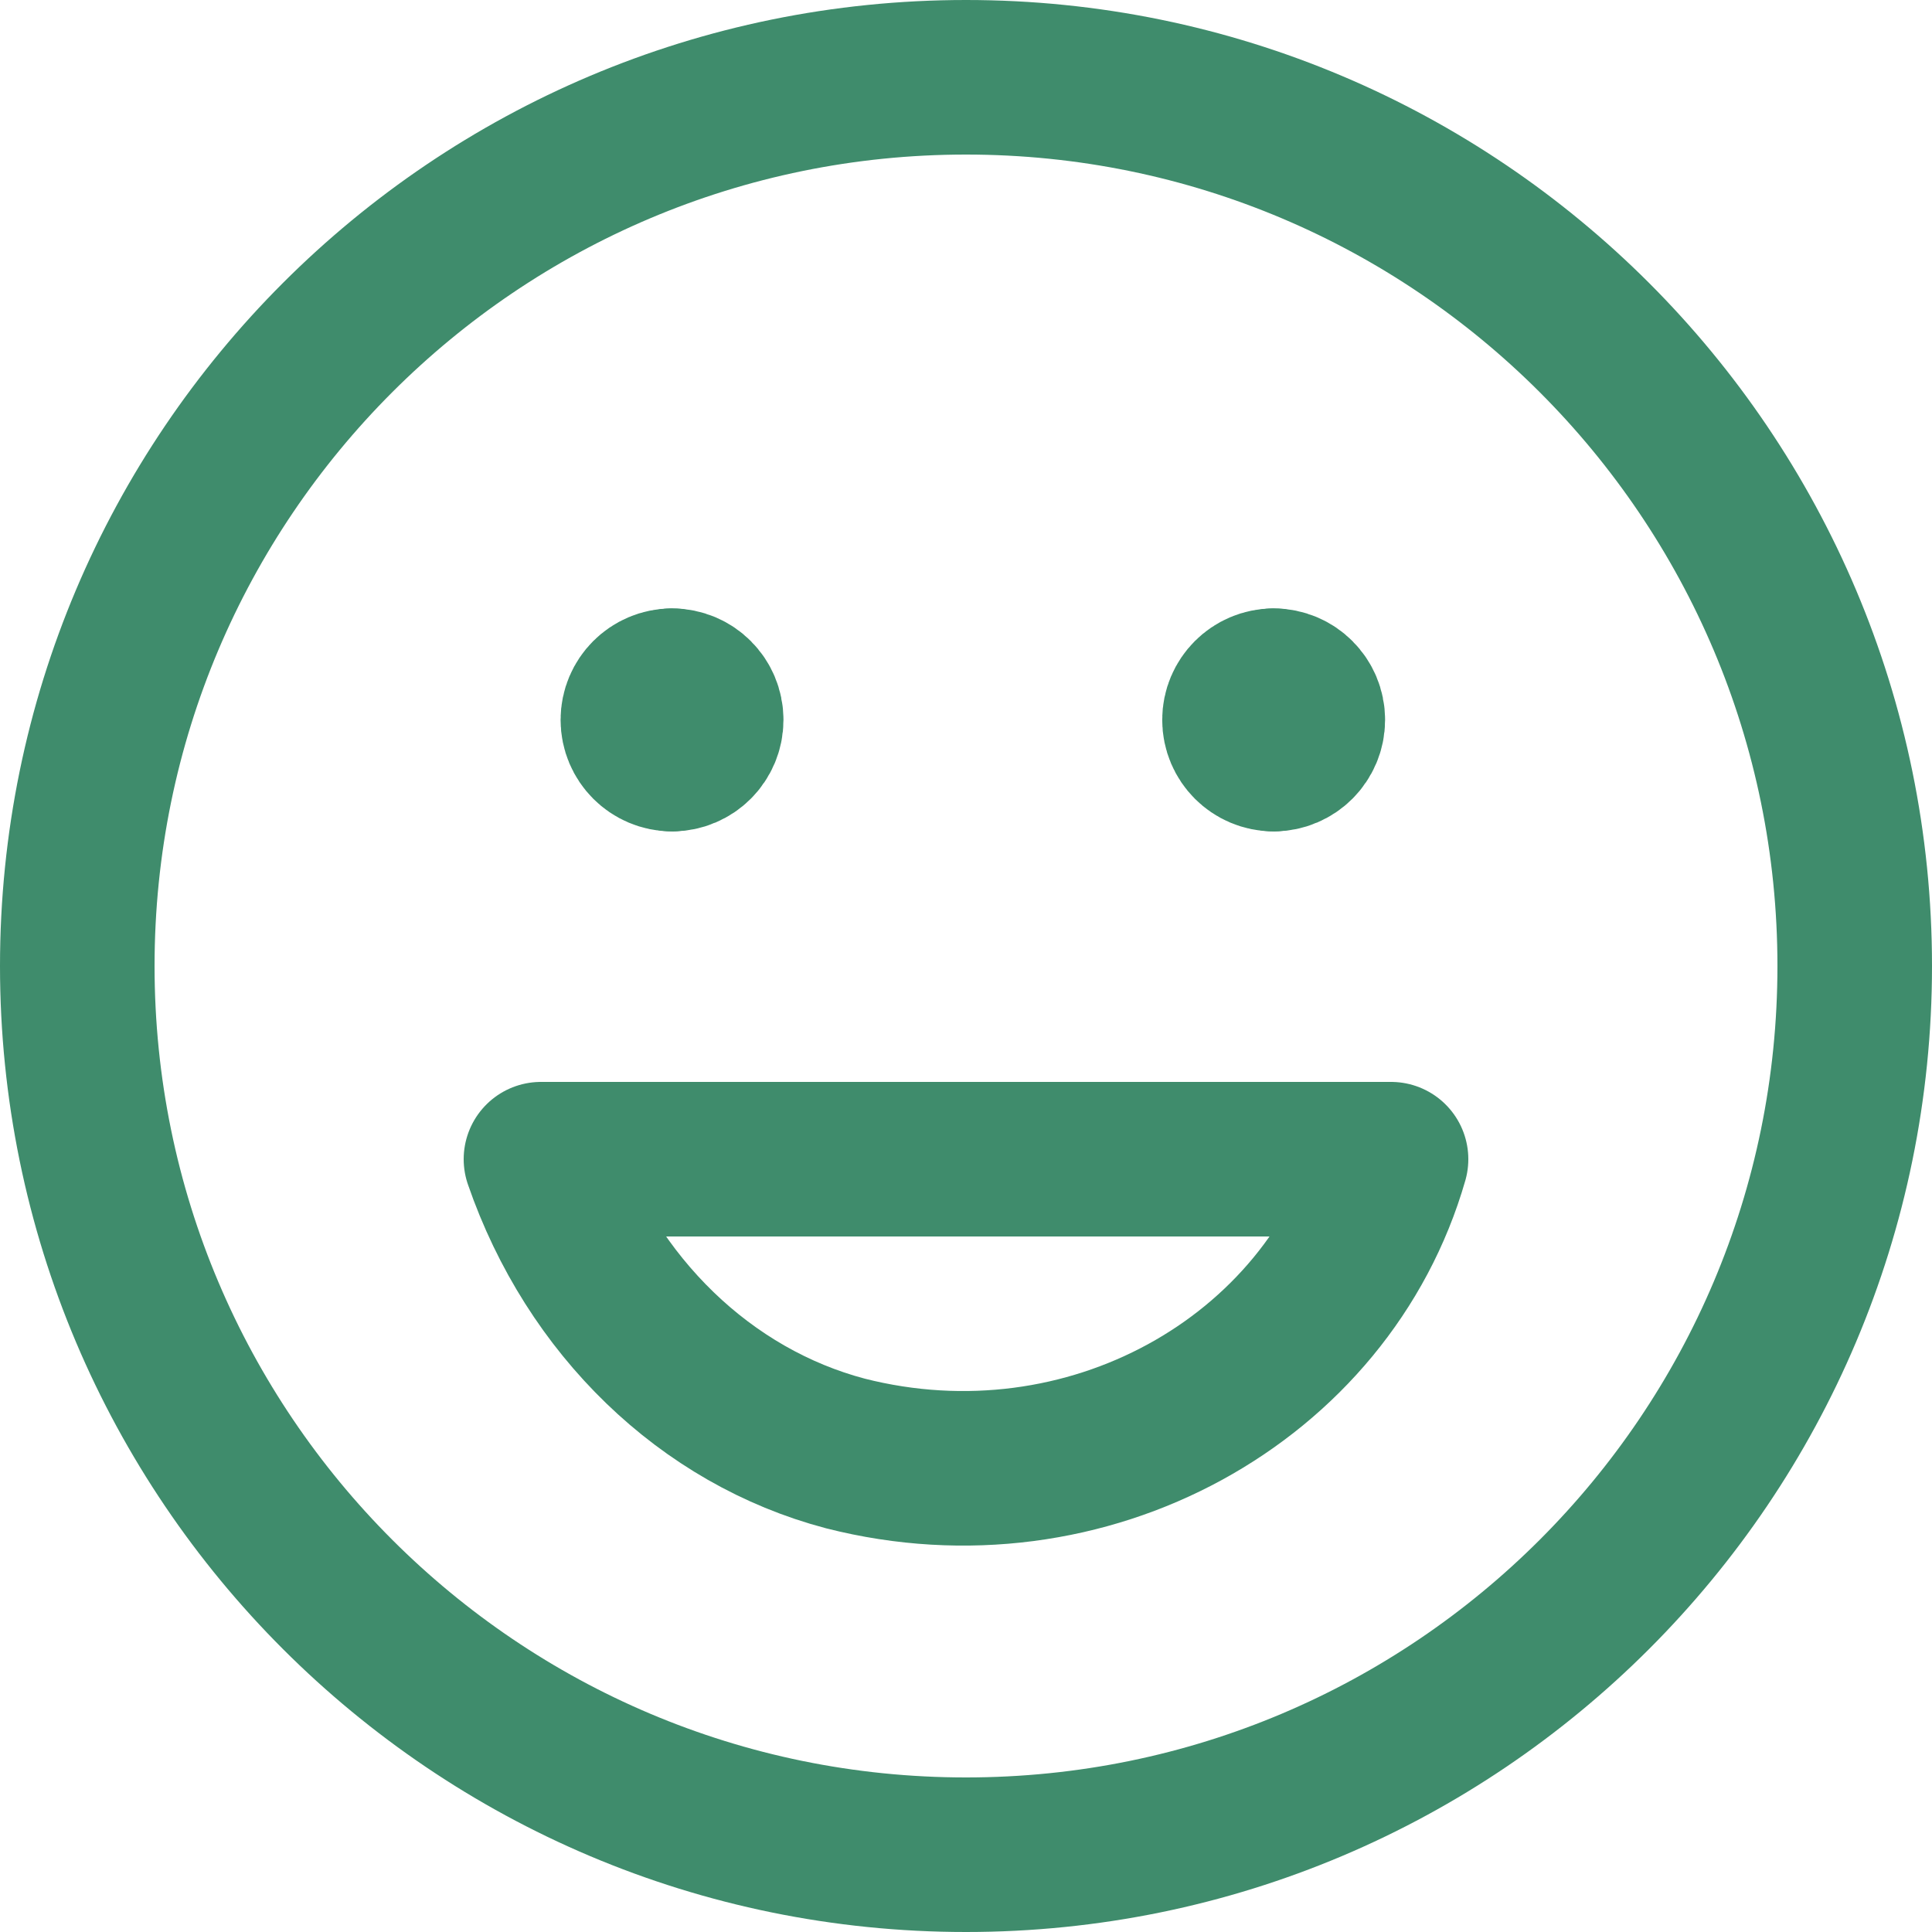 <svg width="25" height="25" viewBox="0 0 25 25" fill="none" xmlns="http://www.w3.org/2000/svg">
<path d="M12.5 24C18.851 24 24 18.851 24 12.5C24 6.149 18.851 1 12.5 1C6.149 1 1 6.149 1 12.5C1 18.851 6.149 24 12.5 24Z" stroke="#3F8C6C" stroke-width="2" stroke-linecap="round" stroke-linejoin="round"/>
<path d="M18 15C17.179 17.856 14.06 19.602 10.94 18.808C9.134 18.332 7.657 16.904 7 15" stroke="#3F8C6C" stroke-width="2" stroke-linecap="round" stroke-linejoin="round"/>
<path d="M7 15H18" stroke="#3F8C6C" stroke-width="2"/>
<path d="M8.696 9.758C8.452 9.758 8.254 9.56 8.254 9.315C8.254 9.071 8.452 8.873 8.696 8.873" stroke="#3F8C6C" stroke-width="2" stroke-linecap="round" stroke-linejoin="round"/>
<path d="M8.696 9.758C8.94 9.758 9.138 9.56 9.138 9.315C9.138 9.071 8.94 8.873 8.696 8.873" stroke="#3F8C6C" stroke-width="2" stroke-linecap="round" stroke-linejoin="round"/>
<path d="M16.481 9.758C16.237 9.758 16.039 9.56 16.039 9.315C16.039 9.071 16.237 8.873 16.481 8.873" stroke="#3F8C6C" stroke-width="2" stroke-linecap="round" stroke-linejoin="round"/>
<path d="M16.481 9.758C16.725 9.758 16.923 9.56 16.923 9.315C16.923 9.071 16.725 8.873 16.481 8.873" stroke="#3F8C6C" stroke-width="2" stroke-linecap="round" stroke-linejoin="round"/>
</svg>
